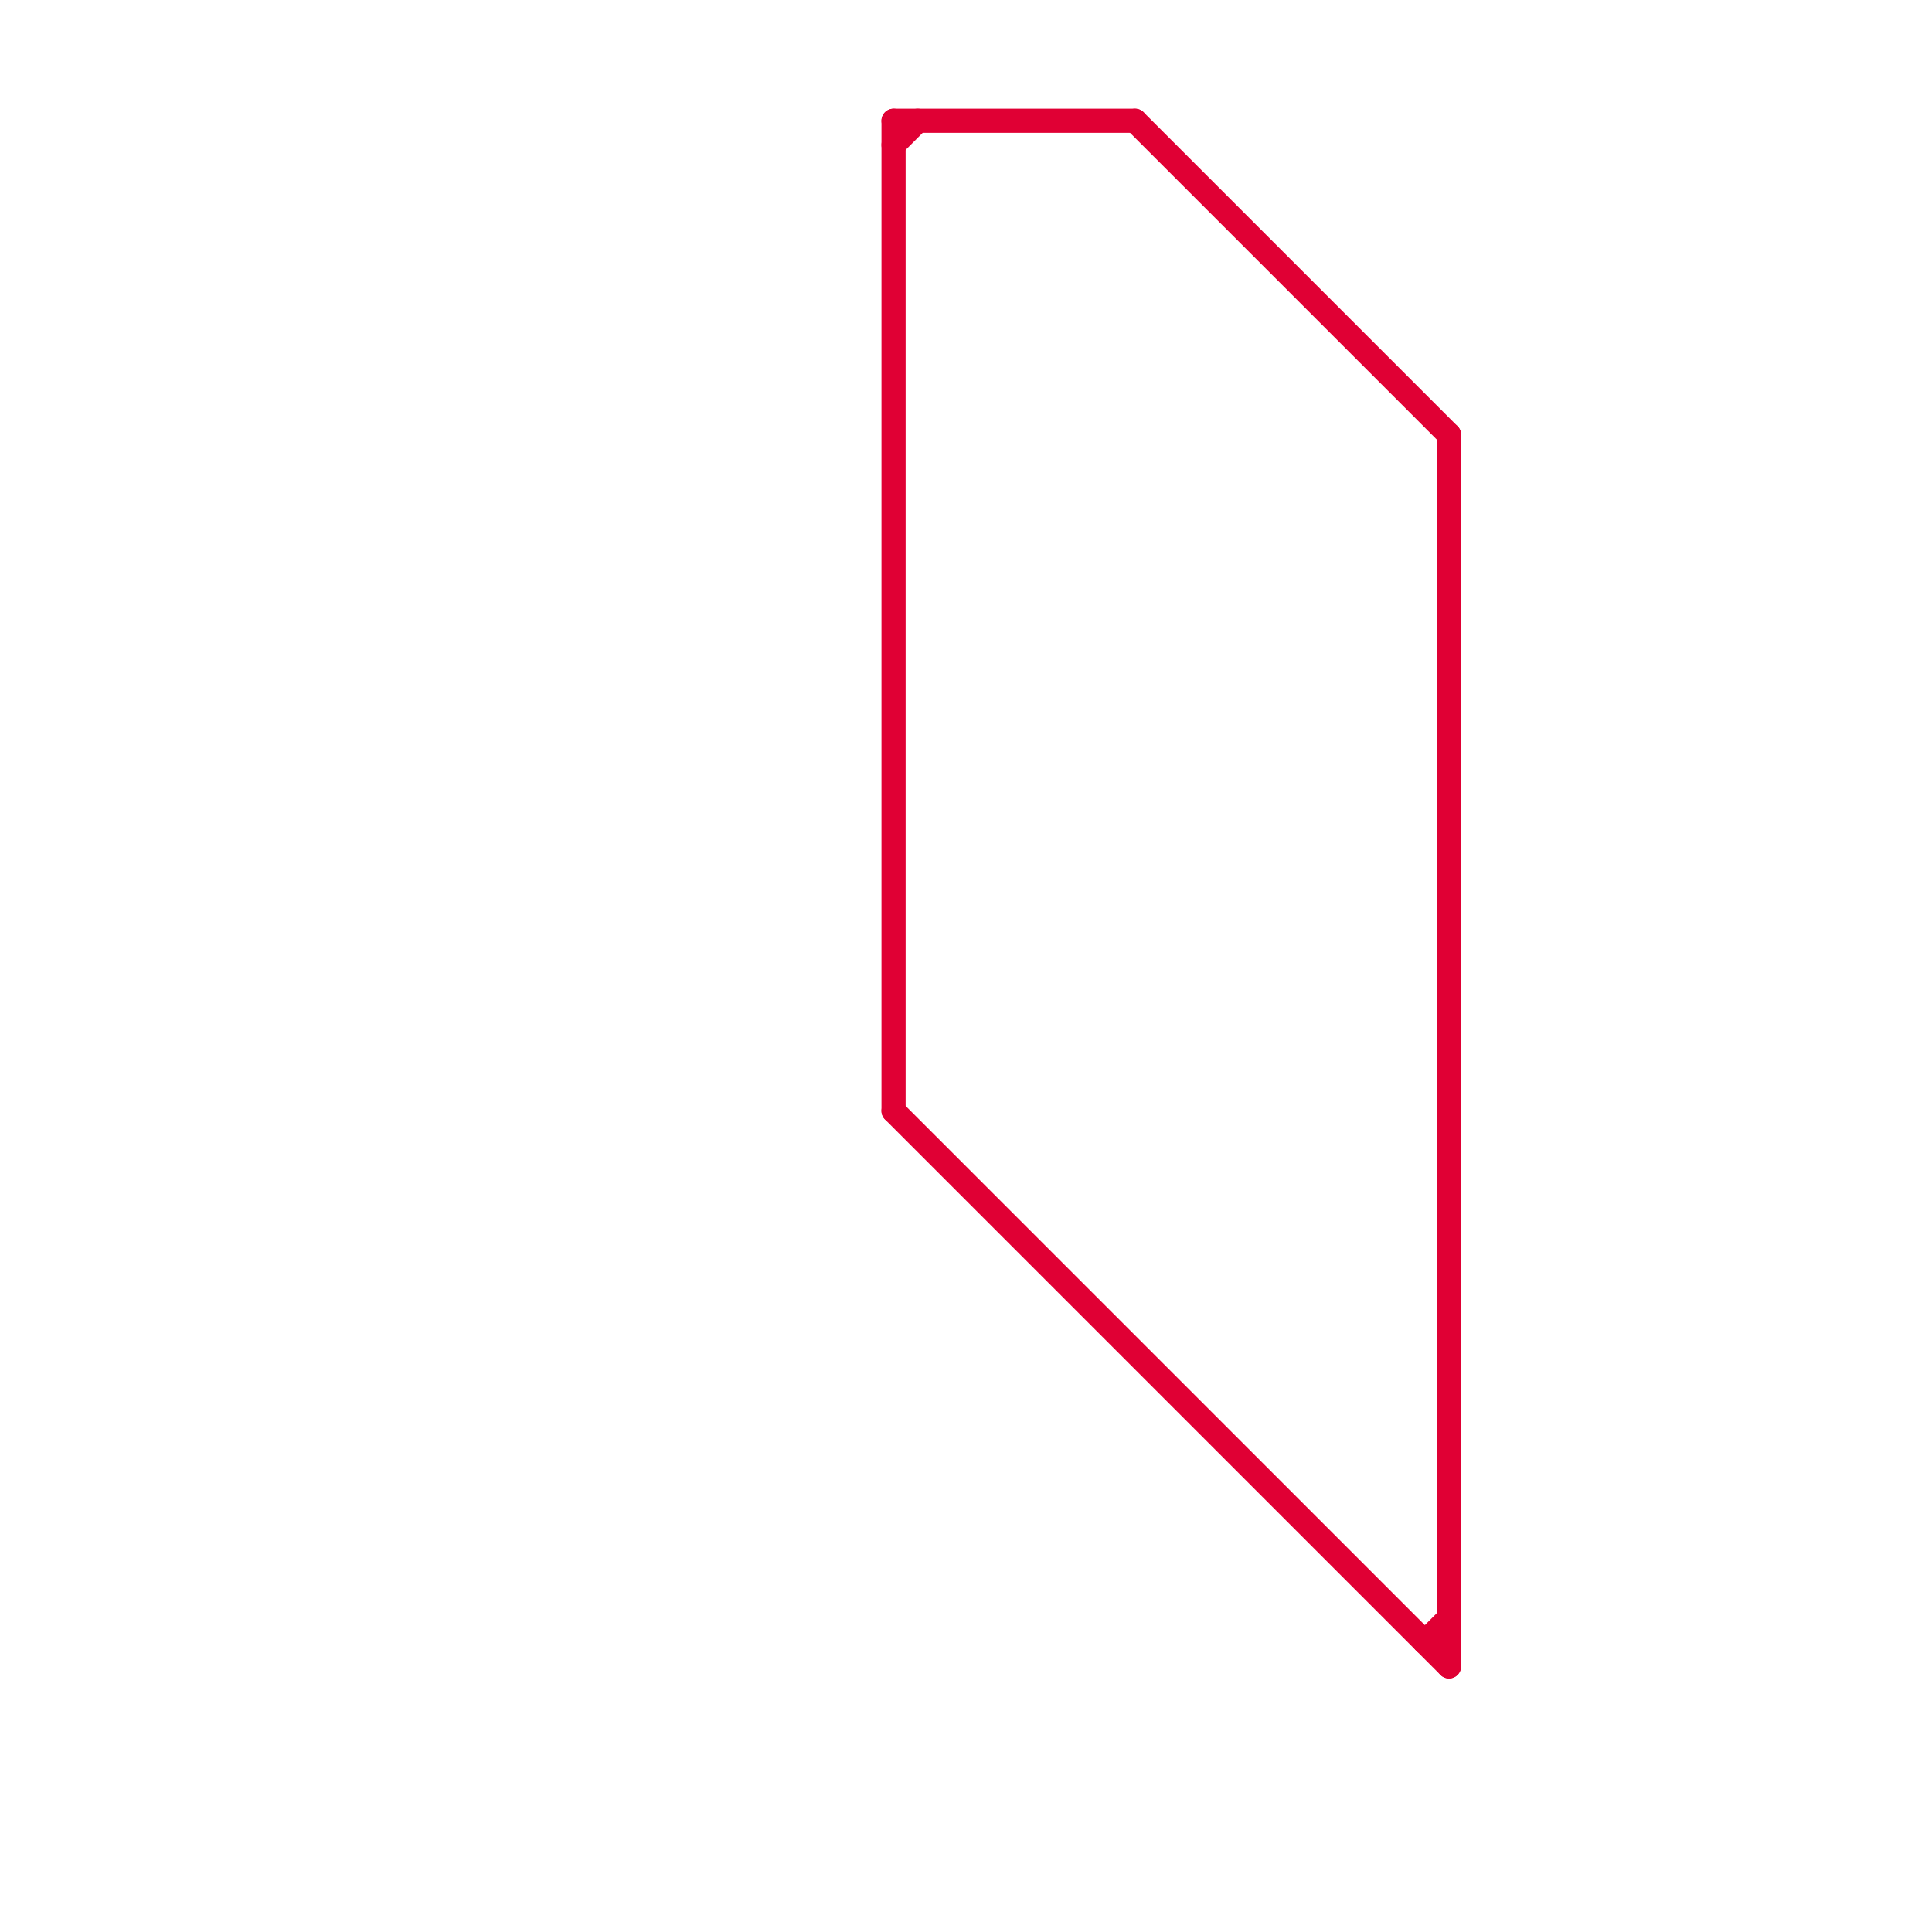 
<svg version="1.1" xmlns="http://www.w3.org/2000/svg" viewBox="0 0 80 80">
<style>text { font: 1px Helvetica; font-weight: 600; white-space: pre; dominant-baseline: central; } line { stroke-width: 1; fill: none; stroke-linecap: round; stroke-linejoin: round; } .c0 { stroke: #e00034 }</style><defs><g id="wm-xf"><circle r="1.2" fill="#000"/><circle r="0.9" fill="#fff"/><circle r="0.6" fill="#000"/><circle r="0.3" fill="#fff"/></g><g id="wm"><circle r="0.6" fill="#000"/><circle r="0.3" fill="#fff"/></g></defs><line class="c0" x1="37" y1="5" x2="37" y2="46"/><line class="c0" x1="47" y1="5" x2="60" y2="18"/><line class="c0" x1="59" y1="68" x2="60" y2="68"/><line class="c0" x1="59" y1="68" x2="60" y2="67"/><line class="c0" x1="60" y1="18" x2="60" y2="69"/><line class="c0" x1="37" y1="46" x2="60" y2="69"/><line class="c0" x1="37" y1="6" x2="38" y2="5"/><line class="c0" x1="37" y1="5" x2="47" y2="5"/>
</svg>
